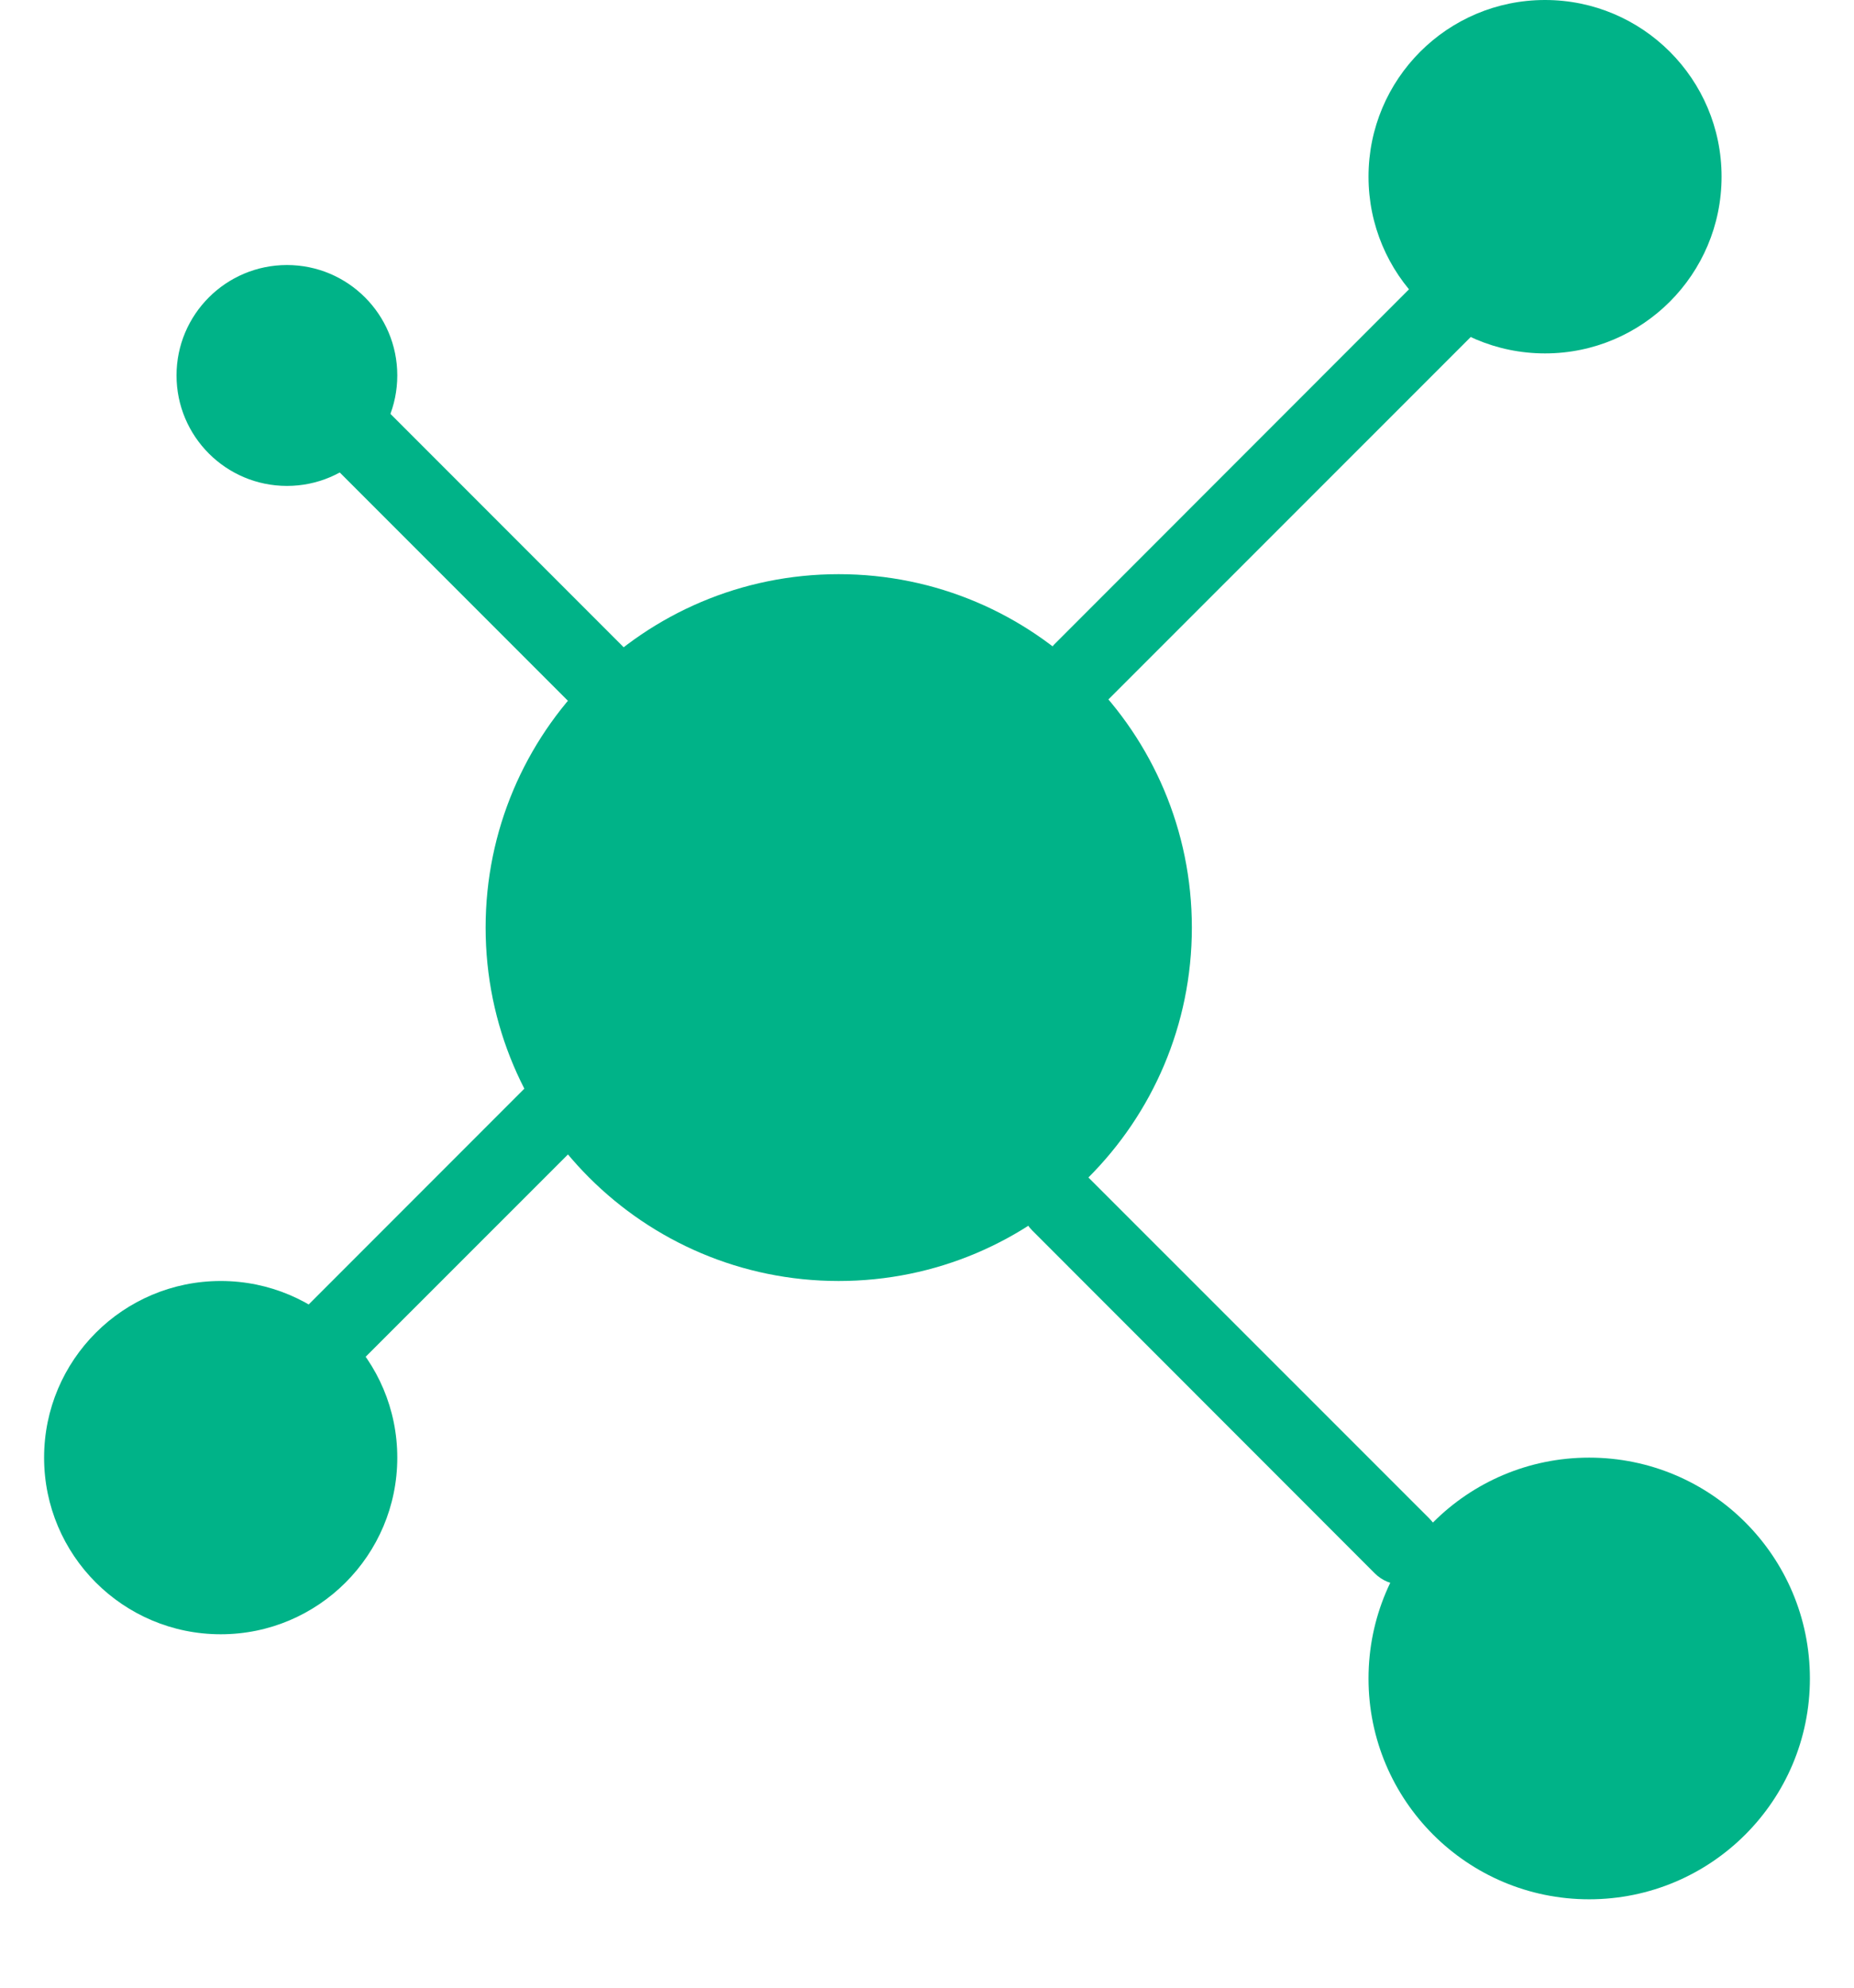 <svg aria-hidden="true" width="14" height="15" viewBox="0 0 14 15" fill="none" xmlns="http://www.w3.org/2000/svg">
    <path fill-rule="evenodd" clip-rule="evenodd"
        d="M2.167 3.667C2.627 3.667 3 3.294 3 2.833C3 2.373 2.627 2 2.167 2C1.707 2 1.333 2.373 1.333 2.833C1.333 3.294 1.707 3.667 2.167 3.667Z"
        fill="#00B388" />
    <path fill-rule="evenodd" clip-rule="evenodd"
        d="M12 14.333C12.921 14.333 13.667 13.587 13.667 12.667C13.667 11.746 12.921 11 12 11C11.08 11 10.334 11.746 10.334 12.667C10.334 13.587 11.08 14.333 12 14.333Z"
        fill="#00B388" />
    <path fill-rule="evenodd" clip-rule="evenodd"
        d="M11.667 2.667C12.403 2.667 13 2.07 13 1.333C13 0.597 12.403 0 11.667 0C10.93 0 10.334 0.597 10.334 1.333C10.334 2.07 10.93 2.667 11.667 2.667Z"
        fill="#00B388" />
    <path fill-rule="evenodd" clip-rule="evenodd"
        d="M1.667 12.333C2.403 12.333 3 11.736 3 11C3 10.264 2.403 9.667 1.667 9.667C0.93 9.667 0.333 10.264 0.333 11C0.333 11.736 0.93 12.333 1.667 12.333Z"
        fill="#00B388" />
    <path fill-rule="evenodd" clip-rule="evenodd"
        d="M6.333 9.667C7.806 9.667 9 8.473 9 7C9 5.527 7.806 4.333 6.333 4.333C4.861 4.333 3.667 5.527 3.667 7C3.667 8.473 4.861 9.667 6.333 9.667Z"
        fill="#00B388" />
    <path fill-rule="evenodd" clip-rule="evenodd"
        d="M4.461 8.54L2.706 10.294C2.593 10.408 2.408 10.408 2.294 10.294C2.18 10.18 2.18 9.995 2.294 9.881L4.048 8.127C4.162 8.013 4.347 8.013 4.461 8.127C4.574 8.241 4.574 8.426 4.461 8.54Z"
        fill="#00B388" />
    <path fill-rule="evenodd" clip-rule="evenodd"
        d="M11.109 2.54L8.373 5.275C8.259 5.389 8.075 5.389 7.961 5.275C7.847 5.161 7.847 4.977 7.961 4.863L10.696 2.127C10.962 1.861 11.375 2.274 11.109 2.54Z"
        fill="#00B388" />
    <path fill-rule="evenodd" clip-rule="evenodd"
        d="M2.54 3.127C2.654 3.013 2.838 3.013 2.952 3.127L4.706 4.881C4.82 4.995 4.82 5.18 4.706 5.294C4.592 5.408 4.408 5.408 4.294 5.294L2.54 3.54C2.426 3.426 2.426 3.241 2.54 3.127Z"
        fill="#00B388" />
    <path fill-rule="evenodd" clip-rule="evenodd"
        d="M10.794 11.873C10.68 11.987 10.495 11.987 10.381 11.873L7.794 9.285C7.68 9.171 7.68 8.987 7.794 8.873C7.908 8.759 8.092 8.759 8.206 8.873L10.794 11.46C10.908 11.574 10.908 11.759 10.794 11.873Z"
        fill="#00B388" />
</svg>